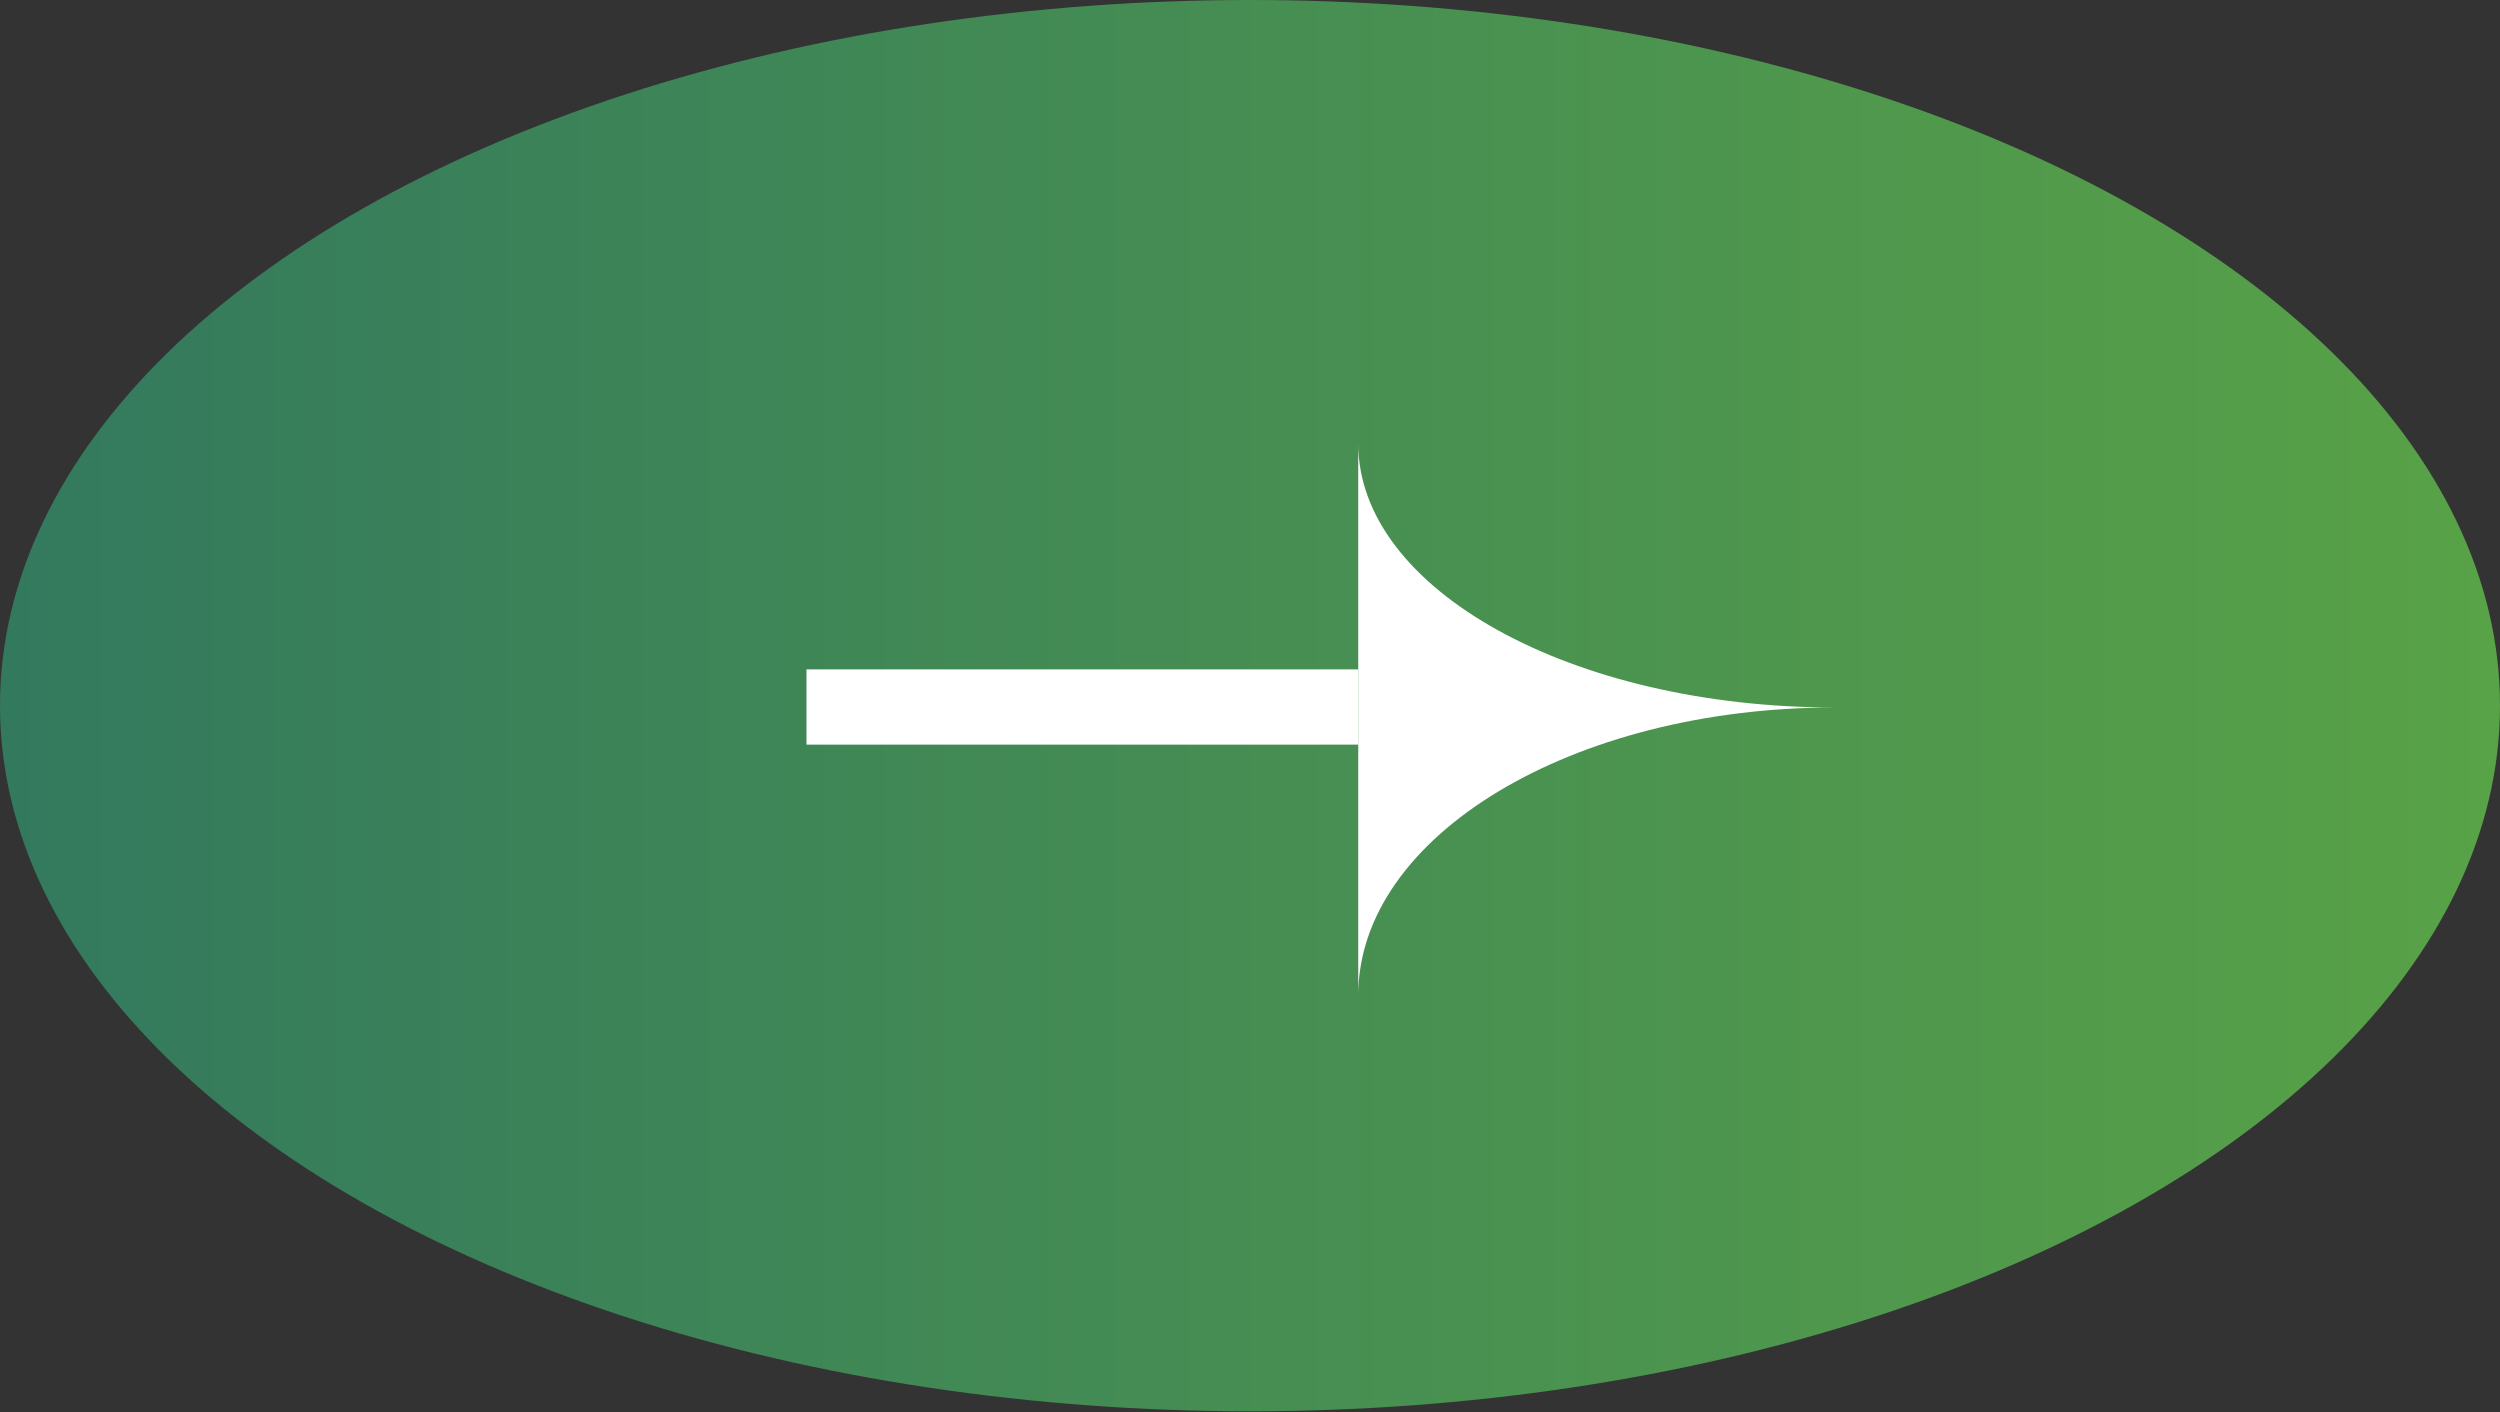 <svg width="108" height="61" viewBox="0 0 108 61" fill="none" xmlns="http://www.w3.org/2000/svg">
<rect x="0" y="0" width="108" height="61" fill="#333333" stroke="none"/>
<ellipse cx="54" cy="30.484" rx="54" ry="30.484" fill="url(#paint0_linear_1958_4150)"/>
<rect x="34.84" y="28.918" width="23.835" height="3.25" fill="white"/>
<path d="M58.676 42.999C58.676 36.131 67.892 30.563 79.26 30.563C67.892 30.563 58.676 25.46 58.676 19.164V42.999Z" fill="white"/>
<defs>
<linearGradient id="paint0_linear_1958_4150" x1="108" y1="30.484" x2="0" y2="30.484" gradientUnits="userSpaceOnUse">
<stop stop-color="#58A247"/>
<stop offset="1" stop-color="#33795E"/>
</linearGradient>
</defs>
</svg>
